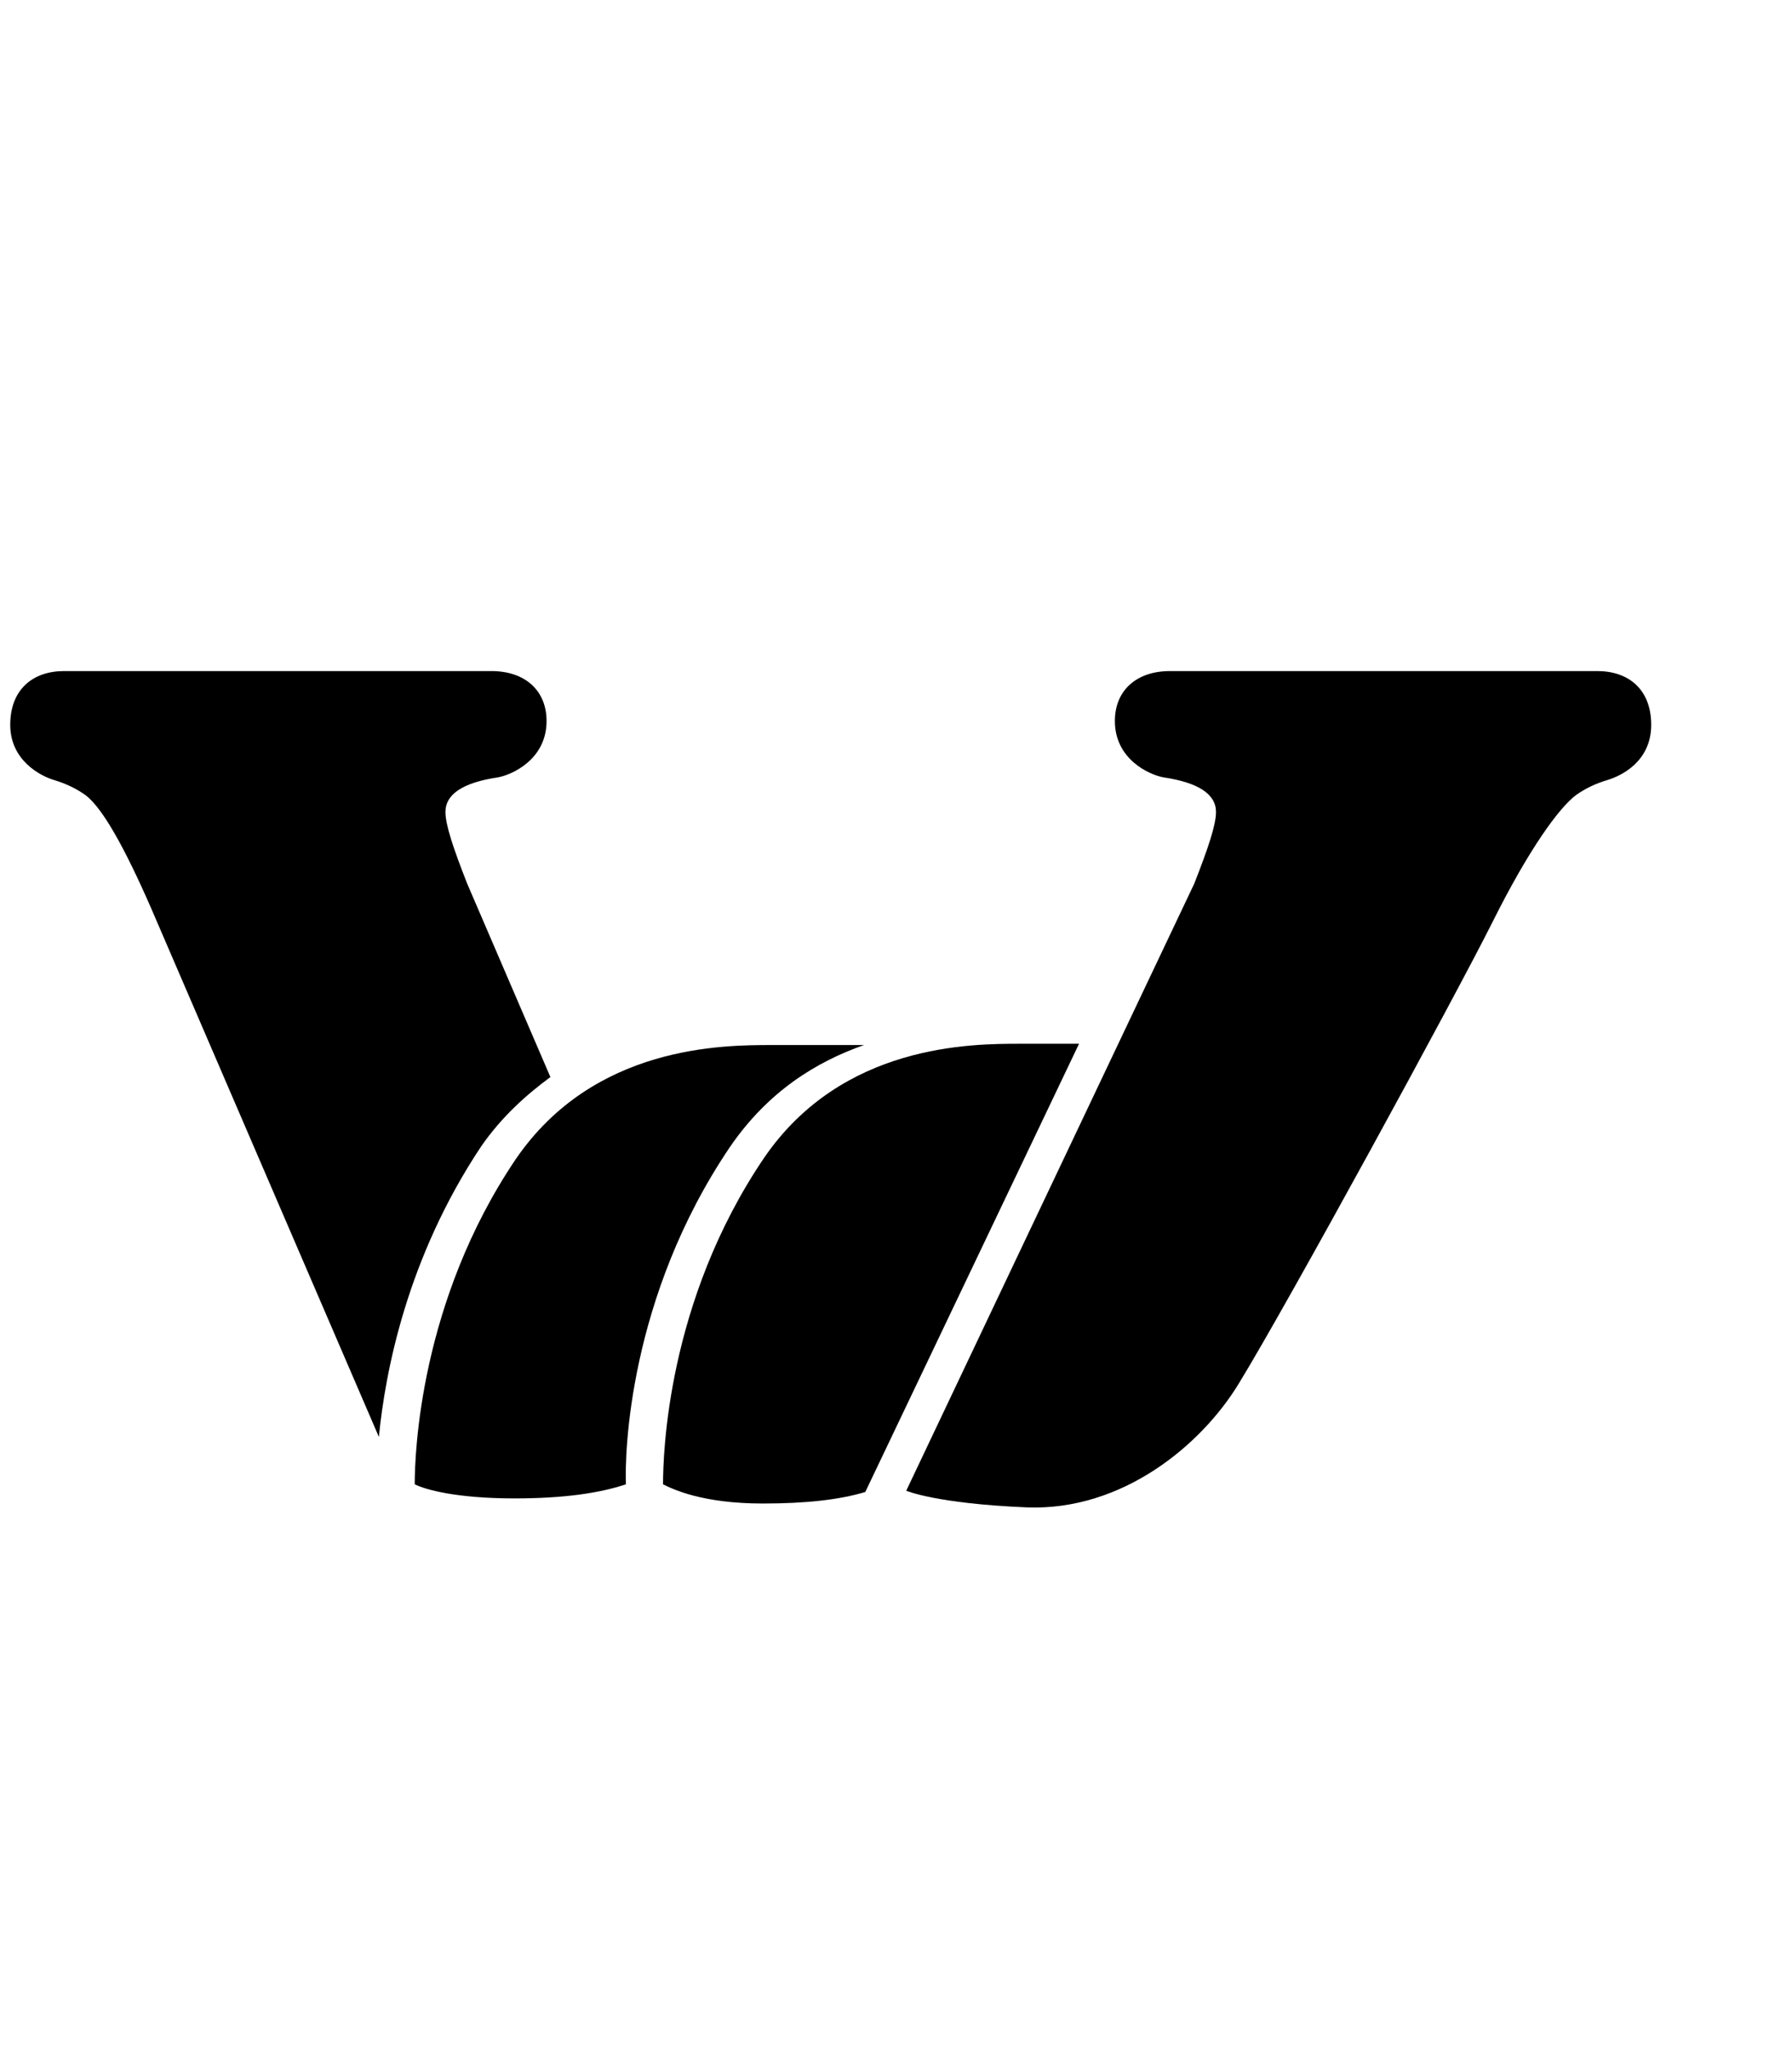 <?xml version="1.0" encoding="utf-8"?>
<!-- Generator: Adobe Illustrator 25.3.1, SVG Export Plug-In . SVG Version: 6.00 Build 0)  -->
<svg version="1.1" xmlns="http://www.w3.org/2000/svg" xmlns:xlink="http://www.w3.org/1999/xlink" x="0px" y="0px"
	 viewBox="0 0 140 160" style="enable-background:new 0 0 140 160;" xml:space="preserve">
<style type="text/css">
	.st0{display:none;}
	.st1{display:inline;}
	.st2{display:inline;fill:#00A63C;}
</style>
<g id="w">
	<g>
		<g>
			<path d="M43,84.1L36.5,69c-1.1-2.8-1.7-4.6-1.7-5.6c0-1.4,1.4-2.3,4.1-2.7c1.1-0.2,3.8-1.4,3.8-4.4c0-2.4-1.7-3.9-4.3-3.9
				c-9.5,0-31.6,0-33.4,0c-2.4,0-4.2,1.4-4.2,4.2s2.4,4,3.4,4.3c1,0.3,1.8,0.7,2.5,1.2c1.3,1,3,4,5.1,8.8l17.8,41.3
				c0.5-5.1,2.2-14,8-22.7C39.2,87.2,41.1,85.5,43,84.1z"/>
		</g>
		<g>
			<path d="M57,89.6c3-4.4,6.8-6.7,10.5-8h-7.2c-3.8,0-13.9,0-20,8.9c-7.5,11.1-7.9,23-7.9,25.4c0.8,0.4,3.2,1.1,7.8,1.1
				c3.8,0,6.6-0.4,8.7-1.1C48.8,113.5,49.1,101.3,57,89.6z"/>
		</g>
		<g>
			<path d="M79.7,81.5c-3.8,0-13.9,0-20,8.9c-7.6,11.2-7.9,23.2-7.9,25.5c0.8,0.4,3.1,1.5,7.8,1.5c3.4,0,6-0.3,8-0.9l16.7-35H79.7z"
				/>
		</g>
		<path d="M70.8,116.4L93.3,69c1.1-2.8,1.7-4.6,1.7-5.6c0-1.4-1.4-2.3-4.1-2.7c-1.1-0.2-3.8-1.4-3.8-4.4c0-2.4,1.7-3.9,4.3-3.9
			c9.5,0,31.6,0,33.4,0c2.4,0,4.2,1.4,4.2,4.2c0,2.9-2.4,4-3.4,4.3c-1,0.3-1.8,0.7-2.5,1.2c-1.3,1-3.6,4.1-6.5,9.9
			c-2.9,5.8-16,29.8-19.8,36c-2.9,4.8-9.1,10-16.6,9.7C73.1,117.4,70.8,116.4,70.8,116.4z"/>
	</g>
</g>
<g id="r" class="st0">
	<path class="st1" d="M184.8,64.9c3-5.2,6.3-9.2,10.1-11.8c3.8-2.6,7.9-3.9,12.5-3.9c4.3,0,7.6,1.4,9.9,4.1c2.2,2.7,3.4,5.7,3.4,8.9
		c0,3-0.9,5.6-2.7,7.7c-1.8,2.1-4.3,3.2-7.5,3.2c-1.7,0-3.2-0.3-4.3-1c-1.1-0.7-2.6-2-4.4-4.1c-1.8-2-3.8-3.1-6-3.1
		c-3.3,0-5.8,2-7.5,6.1c-1.7,4-2.5,10.1-2.5,18.2V96c0,3.8,0.6,6.4,1.8,7.9c0.9,1.1,2.6,1.8,5.2,2.1c2.6,0.3,4.4,1.4,4.4,4.6
		c0,3.2-1.4,3.7-3.7,3.7c-10.1,0-37.1,0-38.5,0c-1.8,0-4.1-0.7-4.1-4c0-3.4,2.9-4.2,4.1-4.3c2.1-0.3,3.6-1,4.3-1.9
		c1.2-1.5,1.8-4.1,1.8-7.9V74.1c0-3.9-0.6-6.5-1.8-8c-0.8-1-2.2-1.7-4.9-2c-2.7-0.3-3.6-2.2-3.6-4.5c0-2.3,0.2-3.7,4.4-4.7
		c6.2-1.5,17.2-3.7,20.3-4.3c4.3-0.9,8.1,2.2,8.5,4.4C184.4,58,184.7,61.2,184.8,64.9z"/>
</g>
<g id="i" class="st0">
	<path class="st1" d="M292.8,106c-2.6-0.3-4.3-1-5.2-2.1c-1.2-1.5-1.8-4.1-1.8-7.9h-0.2c0,0,0-36.3,0-40.4s-2.6-6-6.4-5.4
		c-8.6,1.4-23.3,3.7-25.5,4.1c-3.3,0.5-4.4,1.3-4.4,4.6s1.3,4.1,4.3,4.3c2.3,0.2,4.8,1.1,5.6,2.2c1.2,1.5,1.8,4.1,1.8,7.9V96
		c0,3.7-0.6,6.3-1.7,7.9h0c0,0,0,0.1,0,0.1c-0.8,1-2.2,1.6-4.3,1.9c-1.2,0.2-4.1,1-4.1,4.3c0,3.4,2.4,4,4.1,4c1.4,0,28.5,0,38.5,0
		c2.3,0,3.7-0.5,3.7-3.7S295.4,106.3,292.8,106z"/>
</g>
<g id="_x30FB_" class="st0">
	<circle class="st2" cx="272.1" cy="28.2" r="17.7"/>
</g>
<g id="n" class="st0">
	<path class="st1" d="M361.4,71.3v24.8c0,3.6,0.5,6.1,1.6,7.6c1.1,1.5,3,2.3,5.7,2.4v8.1c0,0-36.5,0-38.8,0c-2.3,0-3.9-1.5-3.9-4.3
		s1.1-4,3.2-4c2.7,0,4.4-0.9,5.3-2c1.2-1.4,1.8-4,1.8-7.9V74.8c0-3.9-0.6-6.5-1.8-8c-0.9-1-2.6-1.7-5.2-2c-1-0.1-3.4-0.9-3.4-4.2
		c0-3.3,1.9-4.4,4.7-4.9c7.2-1.2,20.5-3.3,24-4c4.8-0.8,6.2,2,6.5,4.1c0.2,1.3,0.3,2.7,0.3,4.2c3.4-3.7,6.9-6.4,10.6-8.2
		c3.7-1.8,7.5-2.7,11.5-2.7c7.1,0,12.7,2,16.8,5.9c4.1,3.9,6.1,9.4,6.1,16.2v24.8c0,3.8,0.6,6.4,1.9,7.9c0.9,1.1,2.7,1.7,5.3,2
		c2.4,0.3,2.9,2,2.9,3.9c0,2.6-1.2,4.4-2.7,4.4c-1.5,0-39.9,0-39.9,0v-8.1c2.1-0.1,3.9-0.7,5.4-1.8c1.5-1.1,2.2-3.8,2.2-8.2V73.2
		c0-4.2-0.6-7-1.7-8.6c-1.1-1.5-2.8-2.3-4.9-2.3s-4.3,0.7-6.6,2.2C366,66.1,363.7,68.3,361.4,71.3z"/>
</g>
<g id="g" class="st0">
	<path class="st1" d="M457.5,91.9c-5.6-1.4-9.9-4.1-13-8c-3.1-3.9-4.6-8.1-4.6-12.6c0-7.2,3.1-12.6,9.3-16.4
		c6.2-3.7,14.2-5.6,24-5.6c5.4,0,10.1,0.5,14.2,1.6c4,1.1,7.4,2.7,10.1,4.9c5.3-4.5,9.8-6.7,13.4-6.7c5.1,0,7.6,2.5,7.6,7.4
		c0,4.2-1.8,6.3-5.3,6.3c-1.3,0-3-0.9-5.3-2.8c-0.9-0.7-1.7-1.1-2.4-1.1c-1.1,0-2.2,0.6-3.5,1.8c1.9,3.2,2.9,6.7,2.9,10.6
		c0,6.2-2.4,11.4-7.3,15.7c-4.9,4.4-13.7,6.8-26.4,7.3c-5.3,0.2-9,0.8-11,1.7c-2,0.9-3.1,2.3-3.1,4.3c0,2.7,3.3,4,9.9,4
		c1.4,0,4.7-0.1,9.9-0.3c1.8,0,3.6-0.1,5.4-0.1c11.1,0,19.1,1.7,24.1,5.2c4.9,3.5,7.4,9,7.4,16.7c0,8-3.4,14.5-10.3,19.5
		c-6.9,5-17.3,7.5-31.3,7.5c-13.2,0-22.3-1.7-27.1-5c-4.8-3.4-7.3-7.2-7.3-11.4c0-2.6,0.9-4.8,2.6-6.5s3.8-2.5,6.1-2.5
		c1.8,0,4,0.6,6.5,1.8c-0.4,0.9-0.6,1.8-0.8,2.6c-0.2,0.8-0.3,1.6-0.3,2.3c0,3.6,1.8,6.2,5.3,8c3.6,1.8,8.9,2.7,16,2.7
		c8.9,0,15.5-1.2,19.9-3.7c4.4-2.5,6.6-5.6,6.6-9.2c0-3.4-1.5-5.6-4.5-6.5c-3-0.9-9.9-1.4-20.7-1.4c-11.8,0-20.3-1.2-25.4-3.7
		c-5.1-2.5-7.7-6.7-7.7-12.6c0-4.1,1.3-7.5,4-10.2C448.3,95,452.3,93.1,457.5,91.9z M463.7,70.7c0,4.9,0.8,8.6,2.3,11
		c1.6,2.5,3.9,3.7,6.9,3.7c3,0,5.2-1.3,6.6-3.8c1.5-2.5,2.2-6.4,2.2-11.5c0-4.4-0.9-7.6-2.7-9.6c-1.8-2-3.9-3-6.4-3
		c-3,0-5.3,1.1-6.8,3.3C464.5,63,463.7,66.3,463.7,70.7z"/>
</g>
</svg>
